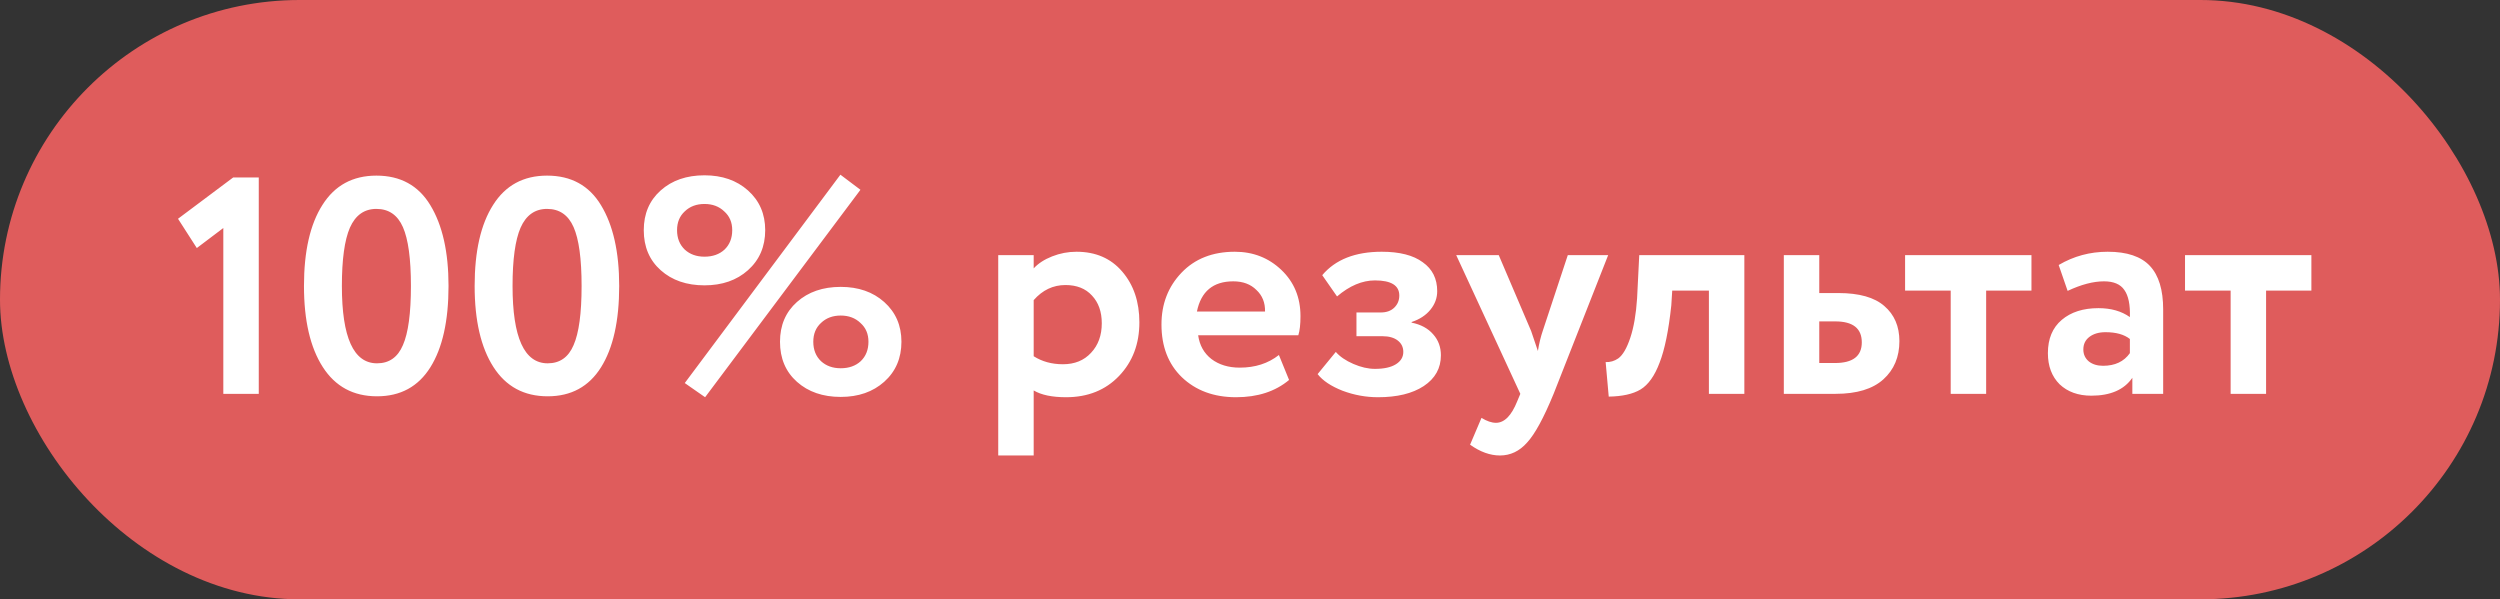 <?xml version="1.0" encoding="UTF-8"?> <svg xmlns="http://www.w3.org/2000/svg" width="146" height="35" viewBox="0 0 146 35" fill="none"><rect x="0" y="0" width="146" height="35" fill="#333333" stroke="none"/> <rect width="146" height="35" rx="17.5" fill="#DF5C5C"></rect> <path d="M11.494 14.486L10.396 12.776L13.618 10.364H15.112V23H13.042V13.316L11.494 14.486ZM21.982 10.256C23.386 10.256 24.436 10.832 25.132 11.984C25.84 13.148 26.194 14.72 26.194 16.7C26.194 18.74 25.84 20.324 25.132 21.452C24.424 22.58 23.386 23.144 22.018 23.144C20.638 23.144 19.582 22.574 18.85 21.434C18.118 20.294 17.752 18.716 17.752 16.7C17.752 14.672 18.112 13.094 18.832 11.966C19.552 10.826 20.602 10.256 21.982 10.256ZM19.966 16.7C19.966 19.712 20.65 21.218 22.018 21.218C22.726 21.218 23.23 20.864 23.53 20.156C23.842 19.448 23.998 18.296 23.998 16.7C23.998 15.116 23.842 13.97 23.53 13.262C23.218 12.554 22.702 12.2 21.982 12.2C21.274 12.2 20.758 12.566 20.434 13.298C20.122 14.018 19.966 15.152 19.966 16.7ZM31.949 10.256C33.353 10.256 34.403 10.832 35.099 11.984C35.807 13.148 36.161 14.72 36.161 16.7C36.161 18.74 35.807 20.324 35.099 21.452C34.391 22.58 33.353 23.144 31.985 23.144C30.605 23.144 29.549 22.574 28.817 21.434C28.085 20.294 27.719 18.716 27.719 16.7C27.719 14.672 28.079 13.094 28.799 11.966C29.519 10.826 30.569 10.256 31.949 10.256ZM29.933 16.7C29.933 19.712 30.617 21.218 31.985 21.218C32.693 21.218 33.197 20.864 33.497 20.156C33.809 19.448 33.965 18.296 33.965 16.7C33.965 15.116 33.809 13.97 33.497 13.262C33.185 12.554 32.669 12.2 31.949 12.2C31.241 12.2 30.725 12.566 30.401 13.298C30.089 14.018 29.933 15.152 29.933 16.7ZM41.142 16.664C40.098 16.664 39.246 16.37 38.586 15.782C37.926 15.194 37.596 14.414 37.596 13.442C37.596 12.482 37.926 11.708 38.586 11.12C39.246 10.532 40.098 10.238 41.142 10.238C42.174 10.238 43.02 10.532 43.68 11.12C44.352 11.72 44.688 12.494 44.688 13.442C44.688 14.402 44.352 15.182 43.68 15.782C43.02 16.37 42.174 16.664 41.142 16.664ZM39.54 13.442C39.54 13.91 39.69 14.288 39.99 14.576C40.29 14.852 40.674 14.99 41.142 14.99C41.622 14.99 42.012 14.852 42.312 14.576C42.612 14.288 42.762 13.91 42.762 13.442C42.762 12.986 42.606 12.62 42.294 12.344C41.994 12.056 41.61 11.912 41.142 11.912C40.674 11.912 40.29 12.056 39.99 12.344C39.69 12.62 39.54 12.986 39.54 13.442ZM49.098 23.18C48.054 23.18 47.202 22.886 46.542 22.298C45.882 21.71 45.552 20.93 45.552 19.958C45.552 18.998 45.882 18.224 46.542 17.636C47.202 17.048 48.054 16.754 49.098 16.754C50.13 16.754 50.976 17.048 51.636 17.636C52.308 18.236 52.644 19.01 52.644 19.958C52.644 20.918 52.308 21.698 51.636 22.298C50.976 22.886 50.13 23.18 49.098 23.18ZM47.496 19.958C47.496 20.426 47.646 20.804 47.946 21.092C48.246 21.368 48.63 21.506 49.098 21.506C49.578 21.506 49.968 21.368 50.268 21.092C50.568 20.804 50.718 20.426 50.718 19.958C50.718 19.502 50.562 19.136 50.25 18.86C49.95 18.572 49.566 18.428 49.098 18.428C48.63 18.428 48.246 18.572 47.946 18.86C47.646 19.136 47.496 19.502 47.496 19.958ZM41.178 23.198L39.99 22.37L49.08 10.202L50.25 11.084L41.178 23.198ZM60.367 26.6H58.297V14.9H60.367V15.674C60.63 15.386 60.99 15.152 61.447 14.972C61.903 14.792 62.377 14.702 62.868 14.702C63.984 14.702 64.873 15.086 65.532 15.854C66.204 16.634 66.54 17.624 66.54 18.824C66.54 20.084 66.144 21.128 65.353 21.956C64.561 22.784 63.529 23.198 62.257 23.198C61.441 23.198 60.81 23.066 60.367 22.802V26.6ZM62.221 16.646C61.501 16.646 60.883 16.94 60.367 17.528V20.804C60.858 21.116 61.428 21.272 62.077 21.272C62.761 21.272 63.306 21.05 63.715 20.606C64.135 20.162 64.344 19.586 64.344 18.878C64.344 18.206 64.153 17.666 63.769 17.258C63.397 16.85 62.88 16.646 62.221 16.646ZM74.688 20.732L75.282 22.19C74.478 22.862 73.446 23.198 72.186 23.198C70.89 23.198 69.834 22.808 69.018 22.028C68.226 21.26 67.83 20.234 67.83 18.95C67.83 17.75 68.22 16.742 69 15.926C69.78 15.11 70.818 14.702 72.114 14.702C73.182 14.702 74.088 15.056 74.832 15.764C75.576 16.472 75.948 17.372 75.948 18.464C75.948 18.944 75.906 19.316 75.822 19.58H69.972C70.056 20.168 70.314 20.63 70.746 20.966C71.19 21.302 71.742 21.47 72.402 21.47C73.302 21.47 74.064 21.224 74.688 20.732ZM72.024 16.43C70.848 16.43 70.14 17.018 69.9 18.194H73.878C73.89 17.678 73.722 17.258 73.374 16.934C73.038 16.598 72.588 16.43 72.024 16.43ZM80.477 23.198C79.769 23.198 79.079 23.072 78.407 22.82C77.735 22.556 77.249 22.232 76.949 21.848L78.011 20.552C78.251 20.828 78.593 21.062 79.037 21.254C79.481 21.446 79.901 21.542 80.297 21.542C80.825 21.542 81.233 21.452 81.521 21.272C81.809 21.092 81.953 20.852 81.953 20.552C81.953 20.276 81.845 20.054 81.629 19.886C81.413 19.718 81.113 19.634 80.729 19.634H79.217V18.248H80.639C80.963 18.248 81.221 18.158 81.413 17.978C81.617 17.786 81.719 17.546 81.719 17.258C81.719 16.67 81.245 16.376 80.297 16.376C79.553 16.376 78.815 16.688 78.083 17.312L77.219 16.07C77.987 15.158 79.145 14.702 80.693 14.702C81.737 14.702 82.535 14.906 83.087 15.314C83.651 15.71 83.933 16.274 83.933 17.006C83.933 17.402 83.801 17.762 83.537 18.086C83.273 18.41 82.907 18.65 82.439 18.806V18.842C82.979 18.95 83.399 19.178 83.699 19.526C83.999 19.862 84.149 20.27 84.149 20.75C84.149 21.506 83.813 22.106 83.141 22.55C82.481 22.982 81.593 23.198 80.477 23.198ZM91.559 14.9H93.917L90.731 23C90.155 24.404 89.639 25.352 89.183 25.844C88.739 26.348 88.211 26.6 87.599 26.6C87.023 26.6 86.441 26.39 85.853 25.97L86.519 24.404C86.831 24.596 87.113 24.692 87.365 24.692C87.857 24.692 88.271 24.272 88.607 23.432L88.787 23L85.043 14.9H87.527L89.417 19.328C89.441 19.388 89.573 19.778 89.813 20.498C89.885 20.054 89.981 19.658 90.101 19.31L91.559 14.9ZM101.87 23H99.8V16.97H97.658L97.604 17.834C97.448 19.298 97.22 20.414 96.92 21.182C96.632 21.95 96.26 22.472 95.804 22.748C95.36 23.012 94.742 23.15 93.95 23.162L93.77 21.146C94.034 21.158 94.28 21.086 94.508 20.93C94.772 20.738 95.006 20.336 95.21 19.724C95.414 19.112 95.546 18.344 95.606 17.42L95.732 14.9H101.87V23ZM107.199 23H104.175V14.9H106.245V17.114H107.361C108.573 17.114 109.467 17.366 110.043 17.87C110.631 18.374 110.925 19.058 110.925 19.922C110.925 20.846 110.613 21.59 109.989 22.154C109.365 22.718 108.435 23 107.199 23ZM107.181 18.77H106.245V21.2H107.163C108.207 21.2 108.729 20.798 108.729 19.994C108.729 19.178 108.213 18.77 107.181 18.77ZM113.921 16.97H111.257V14.9H118.637V16.97H115.991V23H113.921V16.97ZM120.749 16.988L120.227 15.476C121.103 14.96 122.057 14.702 123.089 14.702C124.217 14.702 125.039 14.978 125.555 15.53C126.071 16.082 126.329 16.928 126.329 18.068V23H124.529V22.064C124.049 22.76 123.251 23.108 122.135 23.108C121.367 23.108 120.749 22.886 120.281 22.442C119.825 21.986 119.597 21.38 119.597 20.624C119.597 19.784 119.867 19.136 120.407 18.68C120.947 18.224 121.661 17.996 122.549 17.996C123.281 17.996 123.893 18.17 124.385 18.518C124.409 17.798 124.301 17.27 124.061 16.934C123.833 16.598 123.437 16.43 122.873 16.43C122.249 16.43 121.541 16.616 120.749 16.988ZM122.819 21.362C123.515 21.362 124.037 21.116 124.385 20.624V19.796C124.049 19.532 123.575 19.4 122.963 19.4C122.579 19.4 122.267 19.49 122.027 19.67C121.787 19.85 121.667 20.096 121.667 20.408C121.667 20.696 121.775 20.93 121.991 21.11C122.207 21.278 122.483 21.362 122.819 21.362ZM130.269 16.97H127.605V14.9H134.985V16.97H132.339V23H130.269V16.97Z" fill="white"></path> </svg> 